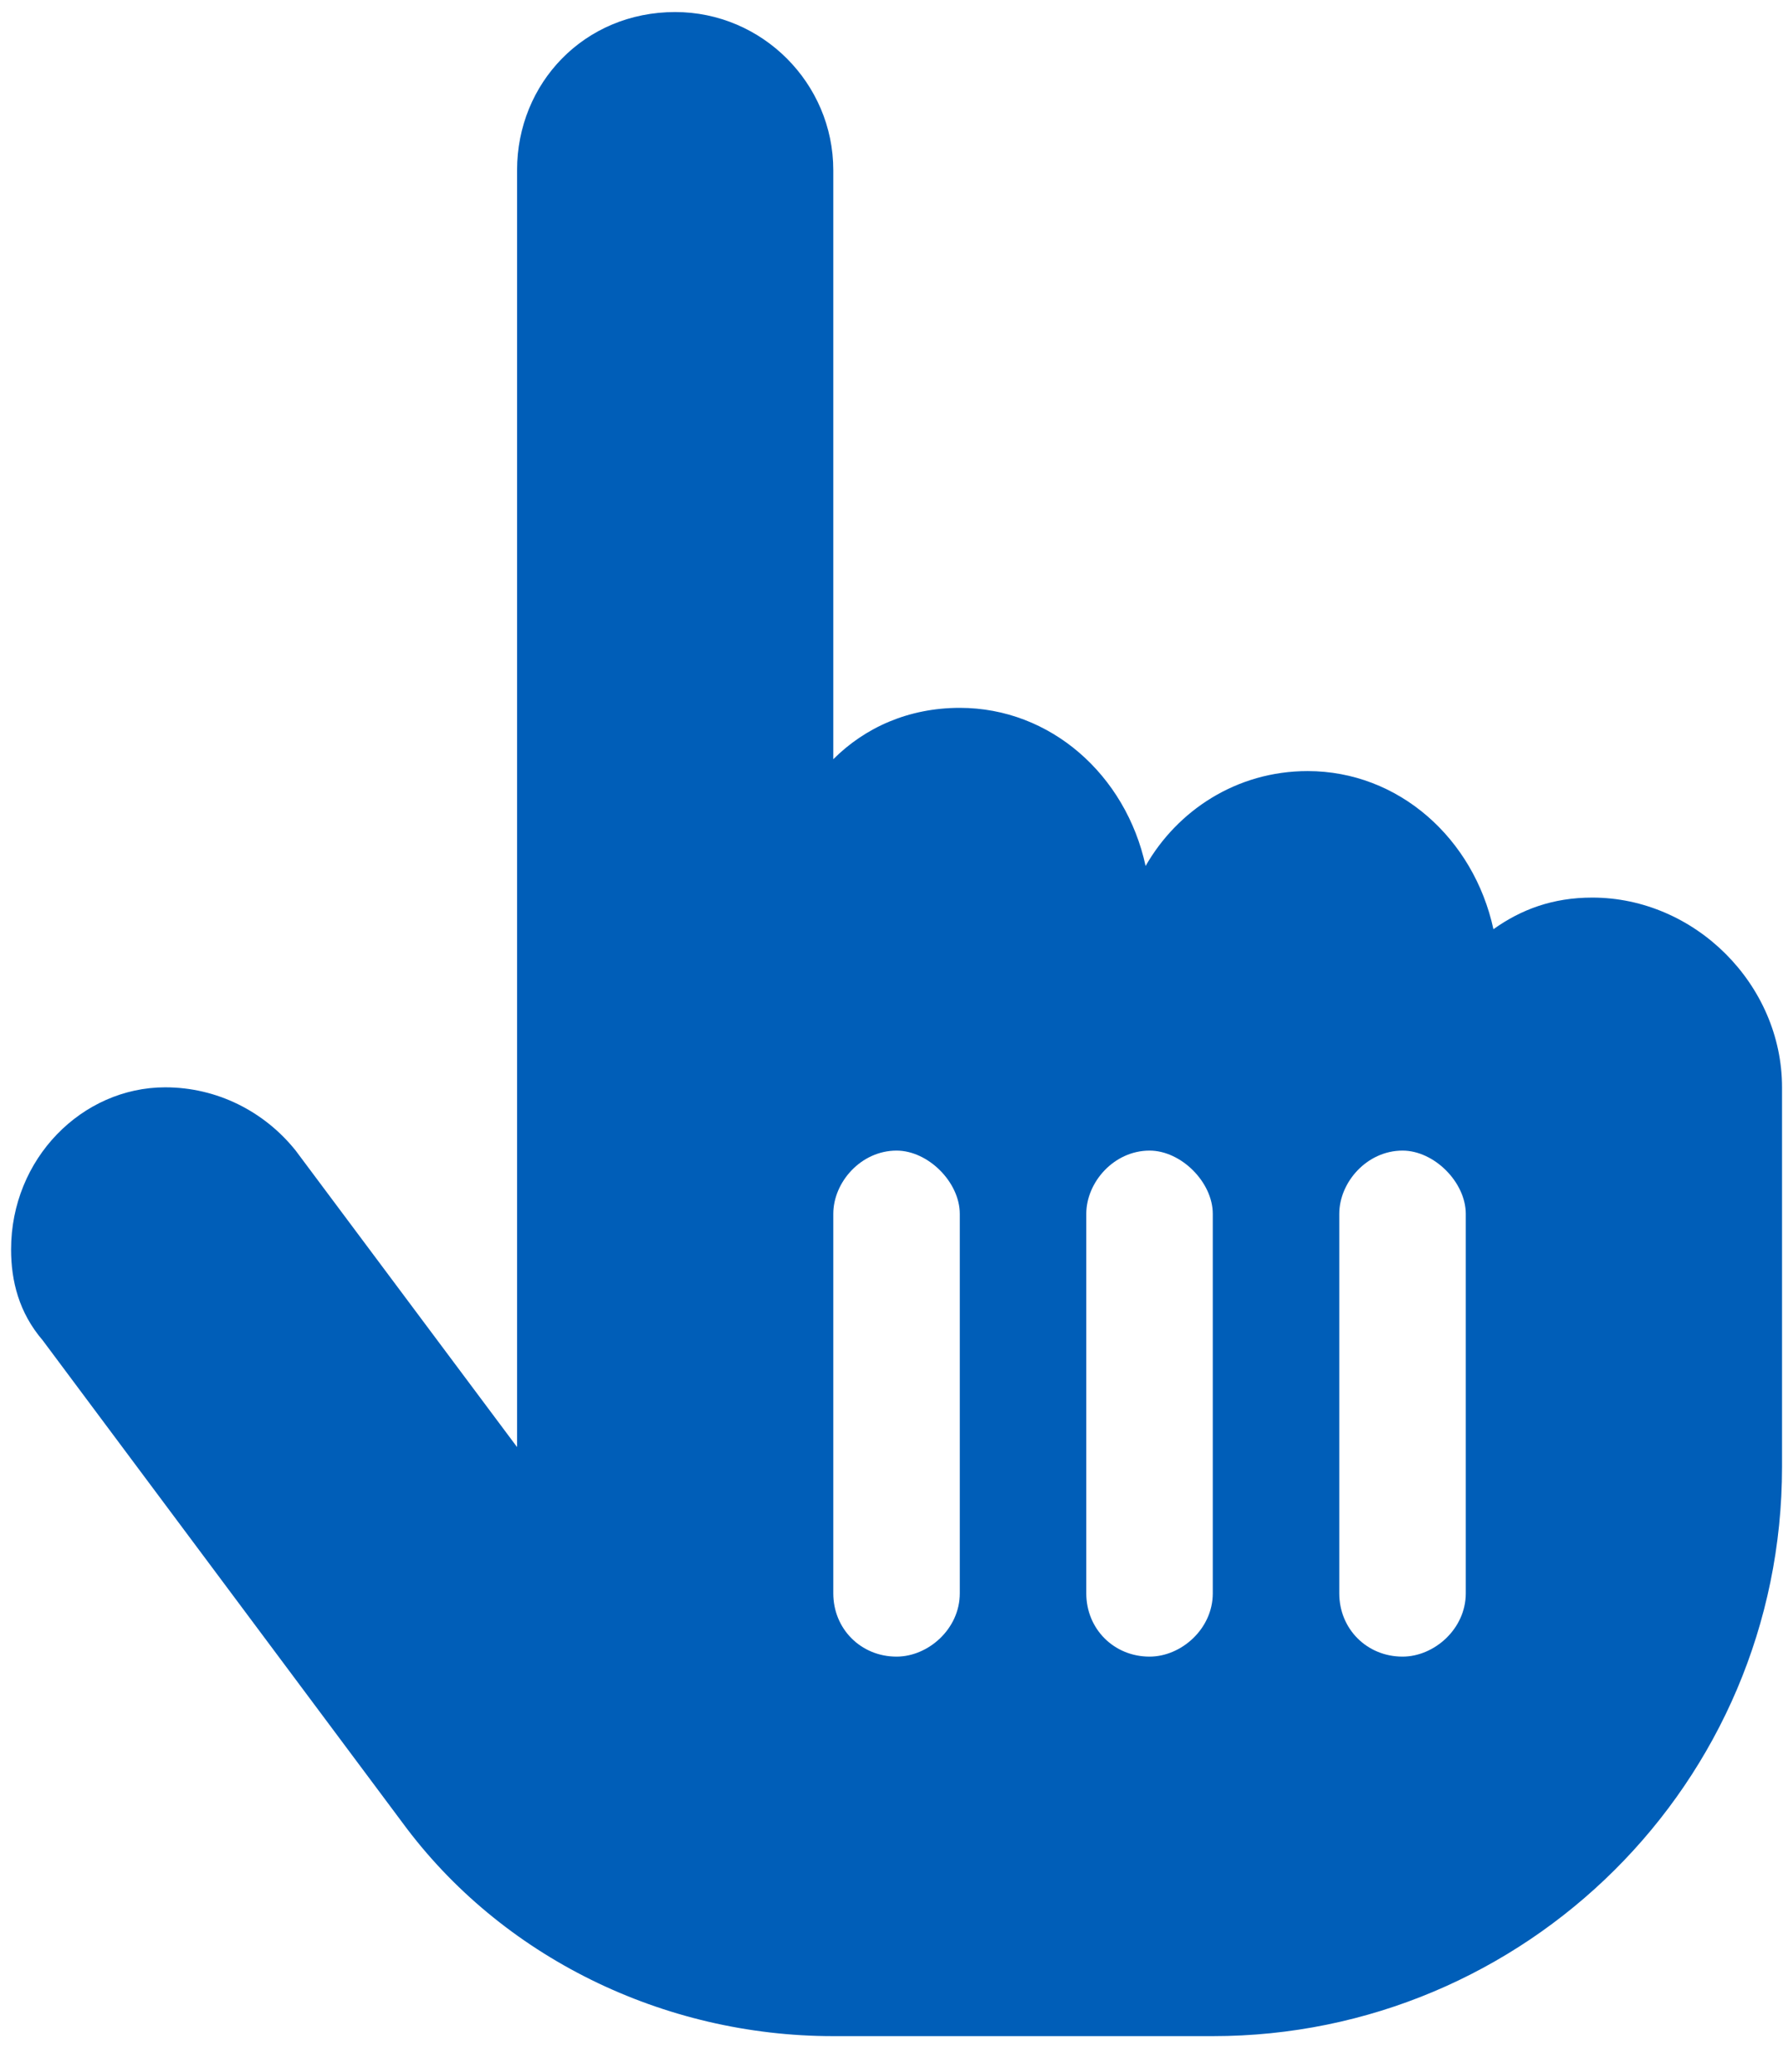 <svg width="37" height="43" viewBox="0 0 37 43" fill="none" xmlns="http://www.w3.org/2000/svg">
<path d="M33.042 18.625C35.175 18.625 36.98 20.43 36.98 22.562V30.438C36.98 37 31.648 42.25 25.167 42.25H17.292C13.765 42.25 10.402 40.609 8.351 37.82L0.886 27.812C0.394 27.238 0.23 26.582 0.23 25.926C0.23 24.039 1.706 22.562 3.429 22.562C4.495 22.562 5.48 23.055 6.136 23.875L10.73 30.027V3.531C10.73 1.727 12.124 0.25 14.011 0.25C15.816 0.25 17.292 1.727 17.292 3.531V15.754C17.948 15.098 18.851 14.688 19.917 14.688C21.804 14.688 23.363 16.082 23.773 17.969C24.429 16.82 25.659 16 27.136 16C29.023 16 30.581 17.395 30.991 19.281C31.566 18.871 32.222 18.625 33.042 18.625ZM19.917 33.062V25.188C19.917 24.531 19.261 23.875 18.605 23.875C17.866 23.875 17.292 24.531 17.292 25.188V33.062C17.292 33.801 17.866 34.375 18.605 34.375C19.261 34.375 19.917 33.801 19.917 33.062ZM25.167 33.062V25.188C25.167 24.531 24.511 23.875 23.855 23.875C23.116 23.875 22.542 24.531 22.542 25.188V33.062C22.542 33.801 23.116 34.375 23.855 34.375C24.511 34.375 25.167 33.801 25.167 33.062ZM30.417 33.062V25.188C30.417 24.531 29.761 23.875 29.105 23.875C28.366 23.875 27.792 24.531 27.792 25.188V33.062C27.792 33.801 28.366 34.375 29.105 34.375C29.761 34.375 30.417 33.801 30.417 33.062Z" fill="#005EB8"/>
</svg>
